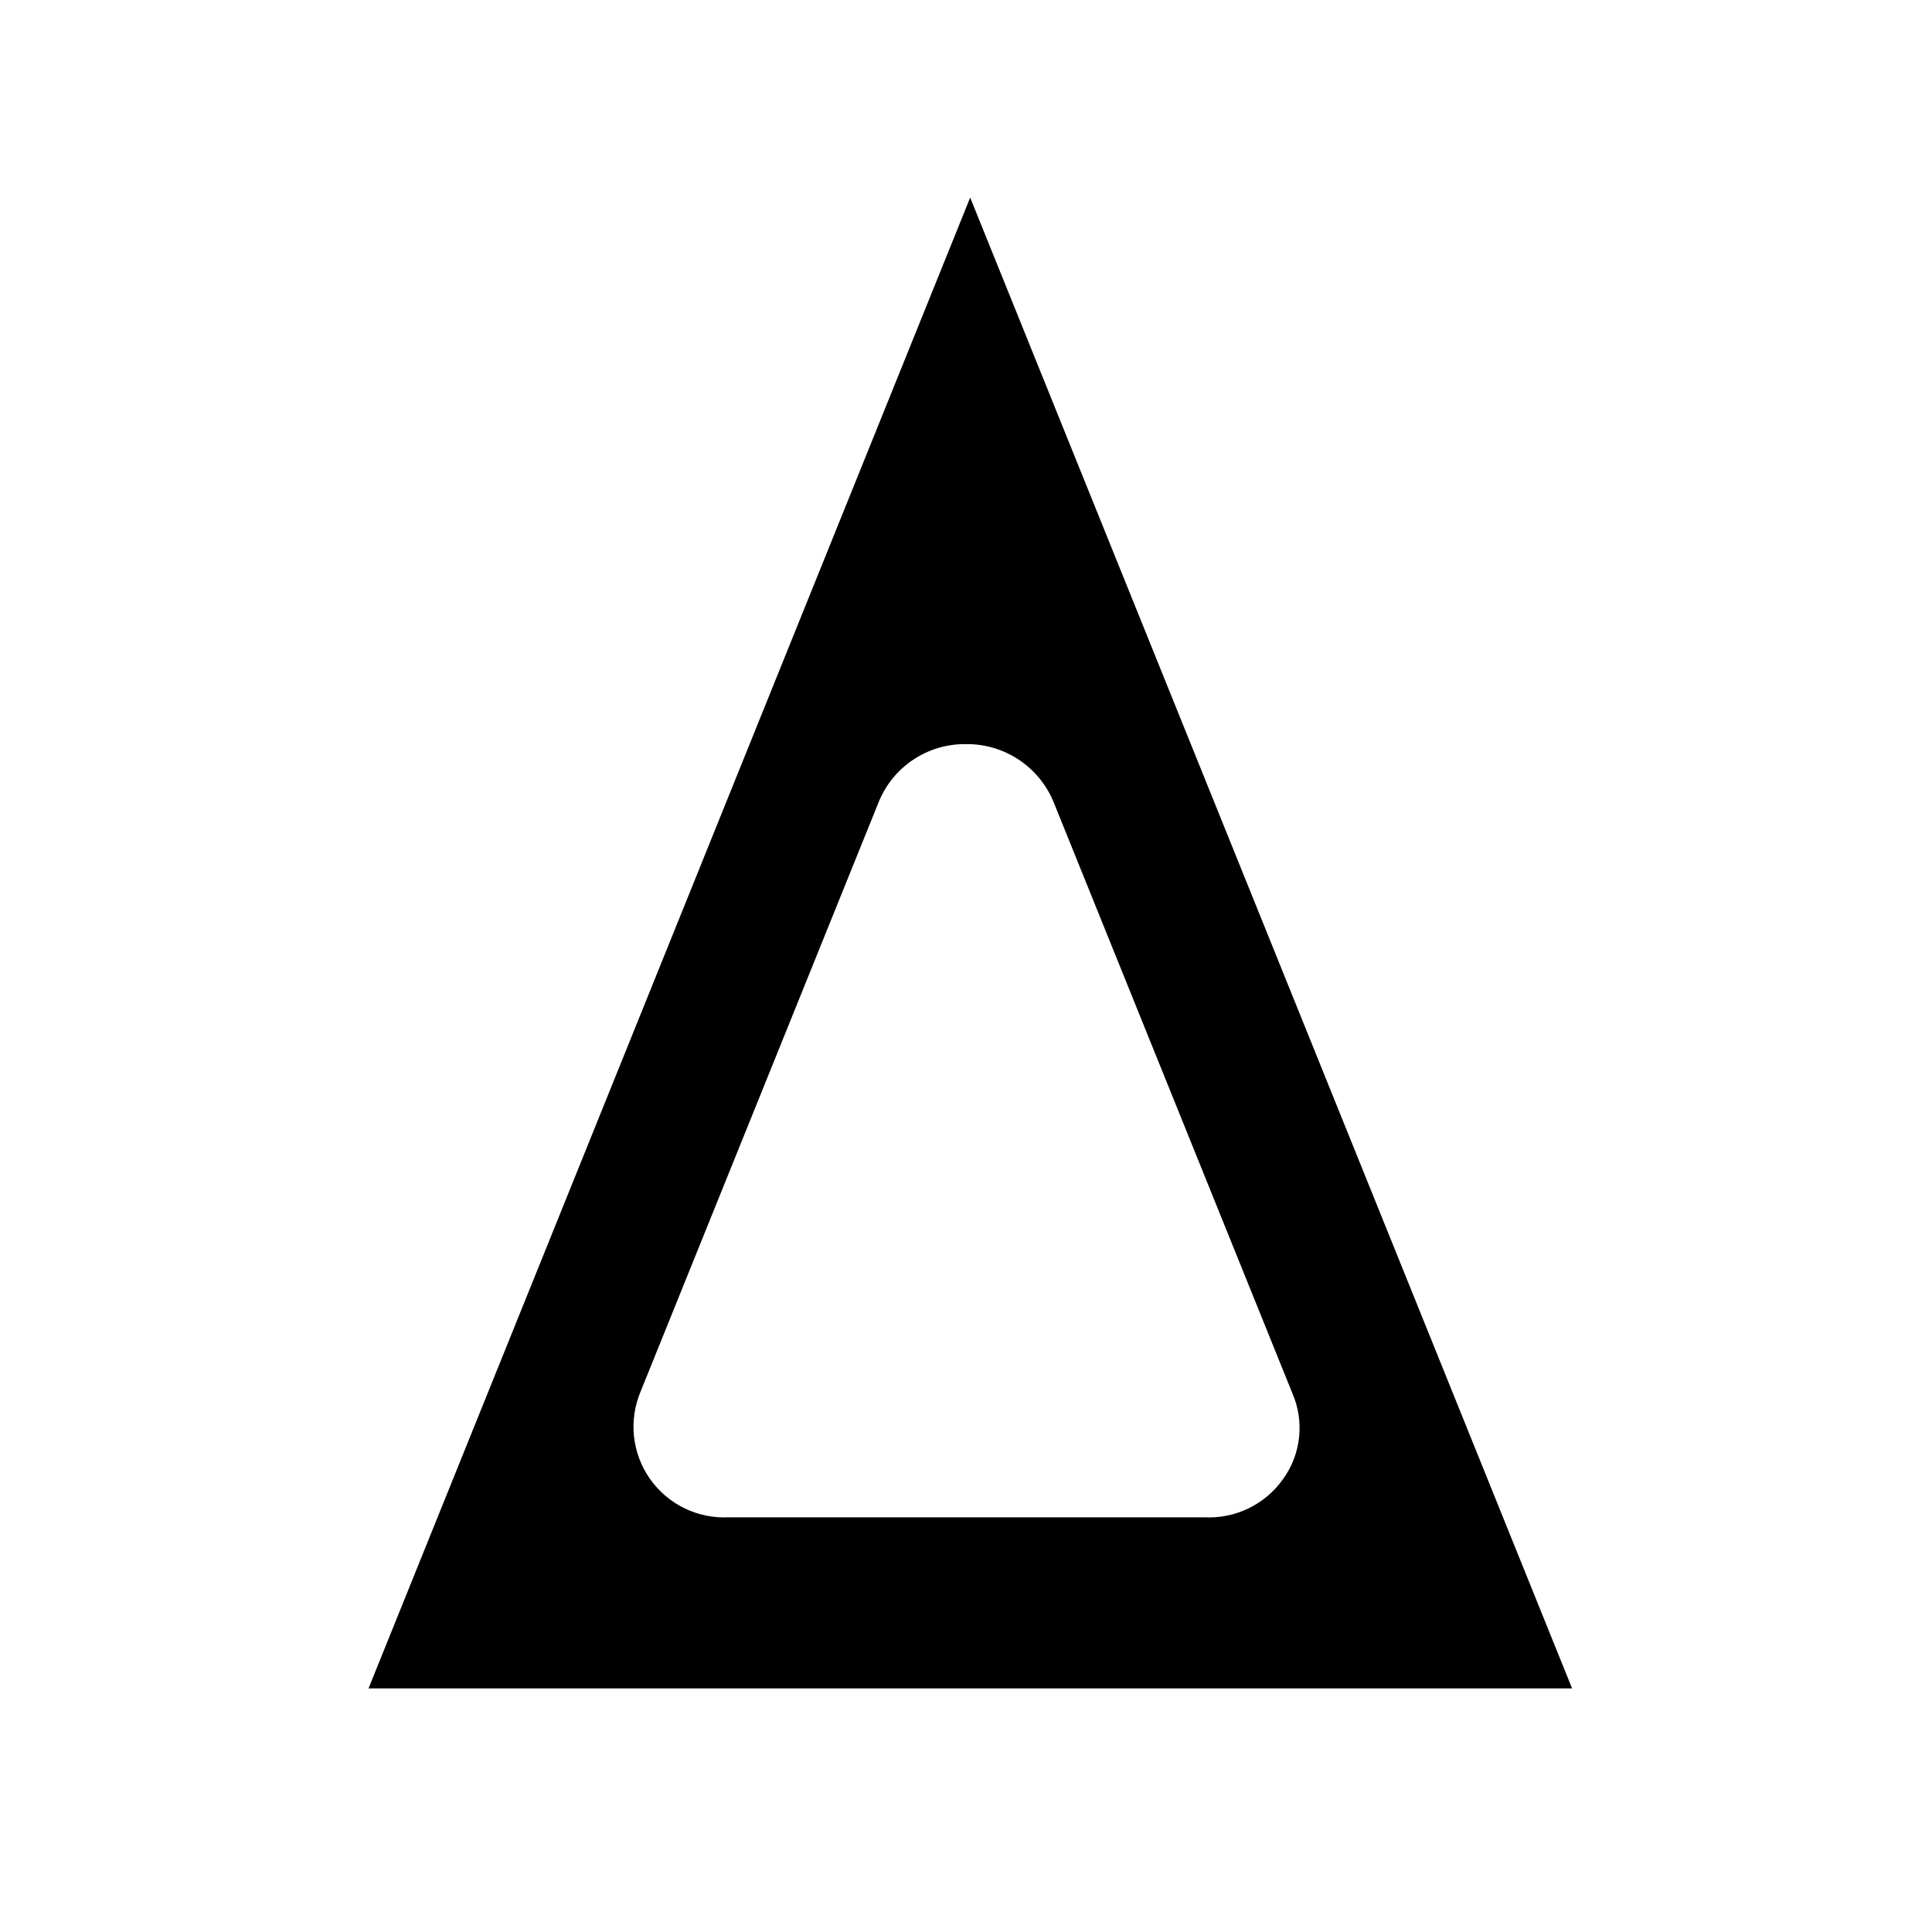 <?xml version="1.0" encoding="UTF-8"?>
<!-- Uploaded to: SVG Repo, www.svgrepo.com, Generator: SVG Repo Mixer Tools -->
<svg fill="#000000" width="800px" height="800px" version="1.1" viewBox="144 144 512 512" xmlns="http://www.w3.org/2000/svg">
 <path d="m401.11 196.36-159.45 395.09h318.96zm-1.105 144.84c5.035-0.059 9.973 1.422 14.148 4.238 4.176 2.816 7.394 6.84 9.227 11.531l63.078 156.18c3.297 7.523 2.356 16.23-2.469 22.875-4.777 6.723-12.672 10.527-20.91 10.074h-125.95 0.004c-8.254 0.422-16.141-3.43-20.891-10.191-4.746-6.762-5.688-15.488-2.488-23.109l63.078-156.18c1.852-4.609 5.059-8.551 9.195-11.305 4.137-2.75 9.012-4.188 13.98-4.113z"/>
</svg>